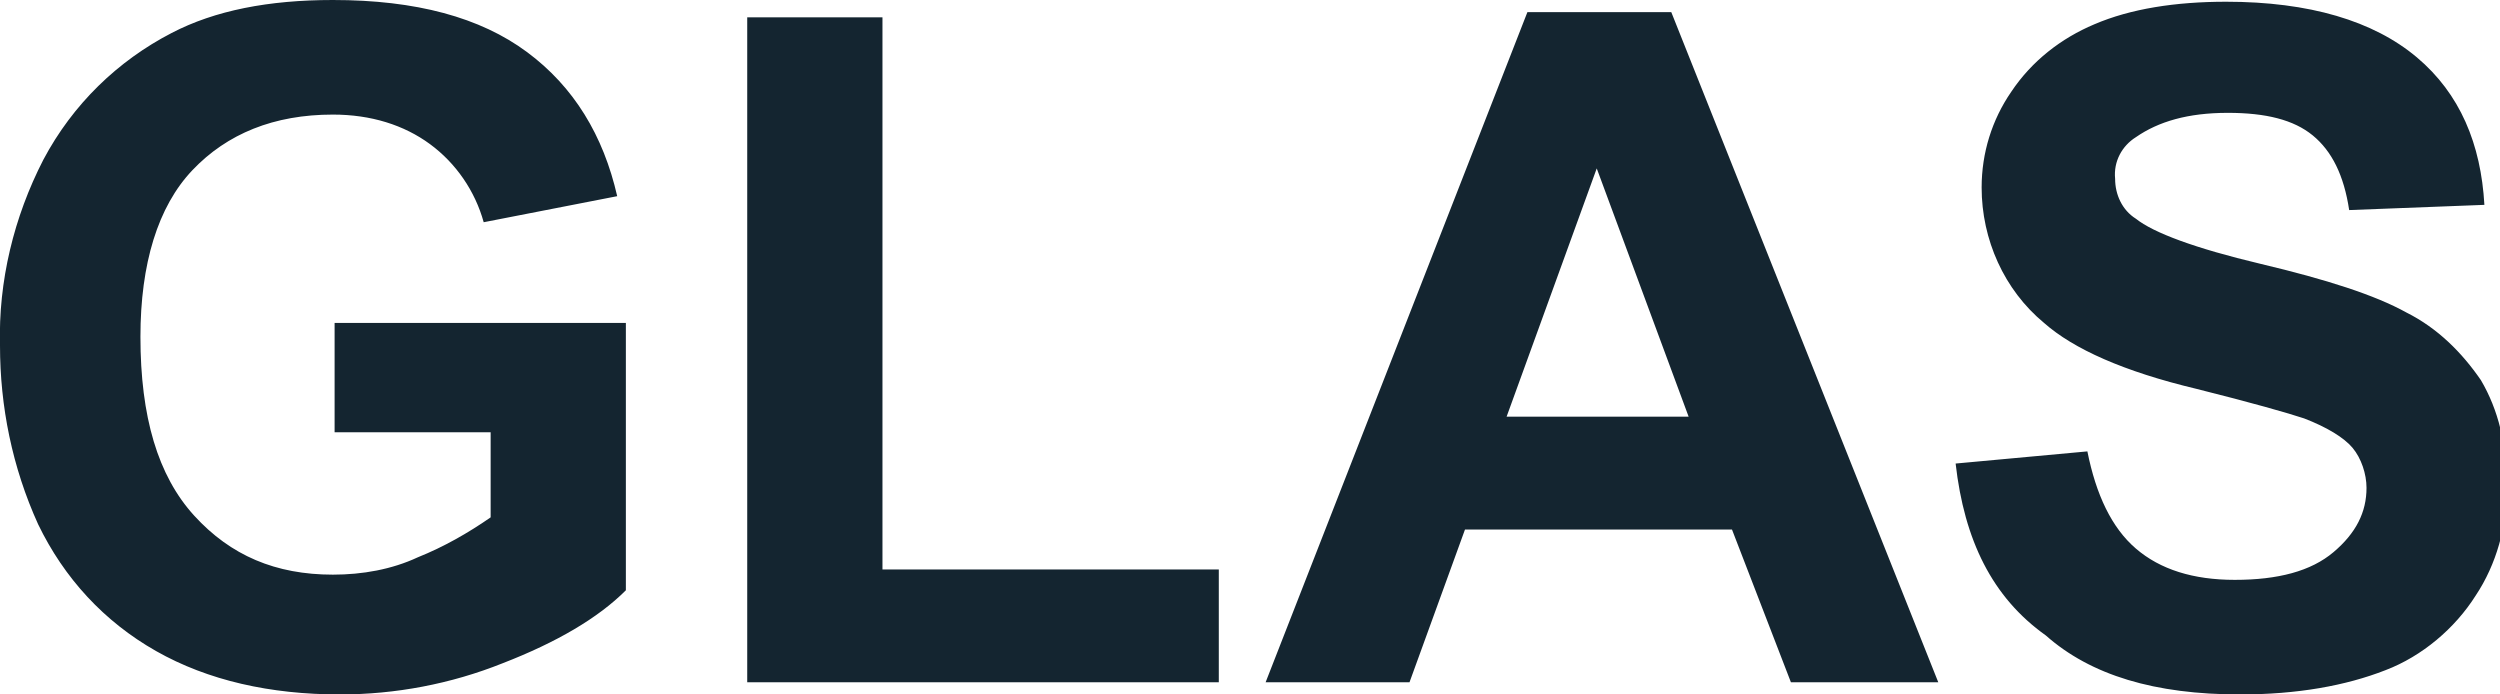 <svg width="144" height="40" viewBox="0 0 144 40" fill="none" xmlns="http://www.w3.org/2000/svg">
<g clip-path="url(#clip0_248_1916)">
<path d="M19.273 25.1V18.6H36.05V34C34.452 35.6 32.056 37 28.96 38.2C25.964 39.4 22.769 40 19.573 40C15.579 40 11.983 39.2 8.988 37.5C5.992 35.8 3.695 33.3 2.197 30.2C0.699 26.9 0 23.4 0 19.9C-0.1 16.2 0.799 12.5 2.497 9.2C4.194 6 6.791 3.5 9.886 1.9C12.383 0.6 15.479 0 19.174 0C23.967 0 27.662 1 30.358 3C33.054 5 34.752 7.8 35.551 11.3L27.861 12.8C27.362 11 26.264 9.4 24.766 8.3C23.268 7.2 21.37 6.6 19.174 6.6C15.778 6.6 13.082 7.7 11.085 9.8C9.088 11.9 8.089 15.2 8.089 19.4C8.089 24 9.088 27.4 11.185 29.7C13.282 32 15.878 33.1 19.174 33.1C20.871 33.1 22.569 32.8 24.067 32.1C25.565 31.5 26.963 30.7 28.261 29.8V24.9H19.273V25.1ZM43.04 39.3V1H50.83V32.8H70.203V39.3H43.04ZM111.645 39.3H103.157L99.762 30.5H84.383L81.187 39.3H72.899L87.978 0.7H96.266L111.645 39.3ZM97.265 24L91.972 9.7L86.78 24H97.265ZM112.644 26.7L120.233 26C120.733 28.5 121.631 30.4 123.029 31.6C124.427 32.8 126.325 33.4 128.721 33.4C131.218 33.4 133.115 32.9 134.414 31.8C135.712 30.7 136.311 29.5 136.311 28.1C136.311 27.3 136.011 26.4 135.512 25.8C135.013 25.2 134.014 24.6 132.716 24.1C131.817 23.8 129.72 23.2 126.524 22.4C122.33 21.4 119.434 20.1 117.737 18.6C115.44 16.7 114.142 13.8 114.142 10.8C114.142 8.8 114.741 6.9 115.839 5.3C117.038 3.5 118.735 2.2 120.633 1.4C122.73 0.5 125.326 0.1 128.222 0.1C133.015 0.1 136.71 1.2 139.207 3.3C141.703 5.4 142.902 8.3 143.101 11.8L135.312 12.1C135.013 10.1 134.314 8.7 133.215 7.8C132.117 6.9 130.519 6.5 128.322 6.5C126.025 6.5 124.328 7 123.029 7.9C122.23 8.4 121.731 9.3 121.831 10.3C121.831 11.2 122.23 12.1 123.029 12.6C124.028 13.4 126.425 14.3 130.219 15.2C134.014 16.1 136.81 17 138.608 18C140.405 18.9 141.803 20.3 142.902 21.9C143.9 23.6 144.4 25.6 144.4 28.1C144.4 30.3 143.8 32.5 142.602 34.3C141.404 36.2 139.506 37.8 137.409 38.6C135.113 39.5 132.316 40 129.021 40C124.128 40 120.433 38.9 117.837 36.6C114.741 34.4 113.143 31.1 112.644 26.7Z" fill="#142530"/>
</g>
<defs>
<clipPath id="clip0_248_1916">
<rect width="144" height="40" fill="white"/>
</clipPath>
</defs>
</svg>
